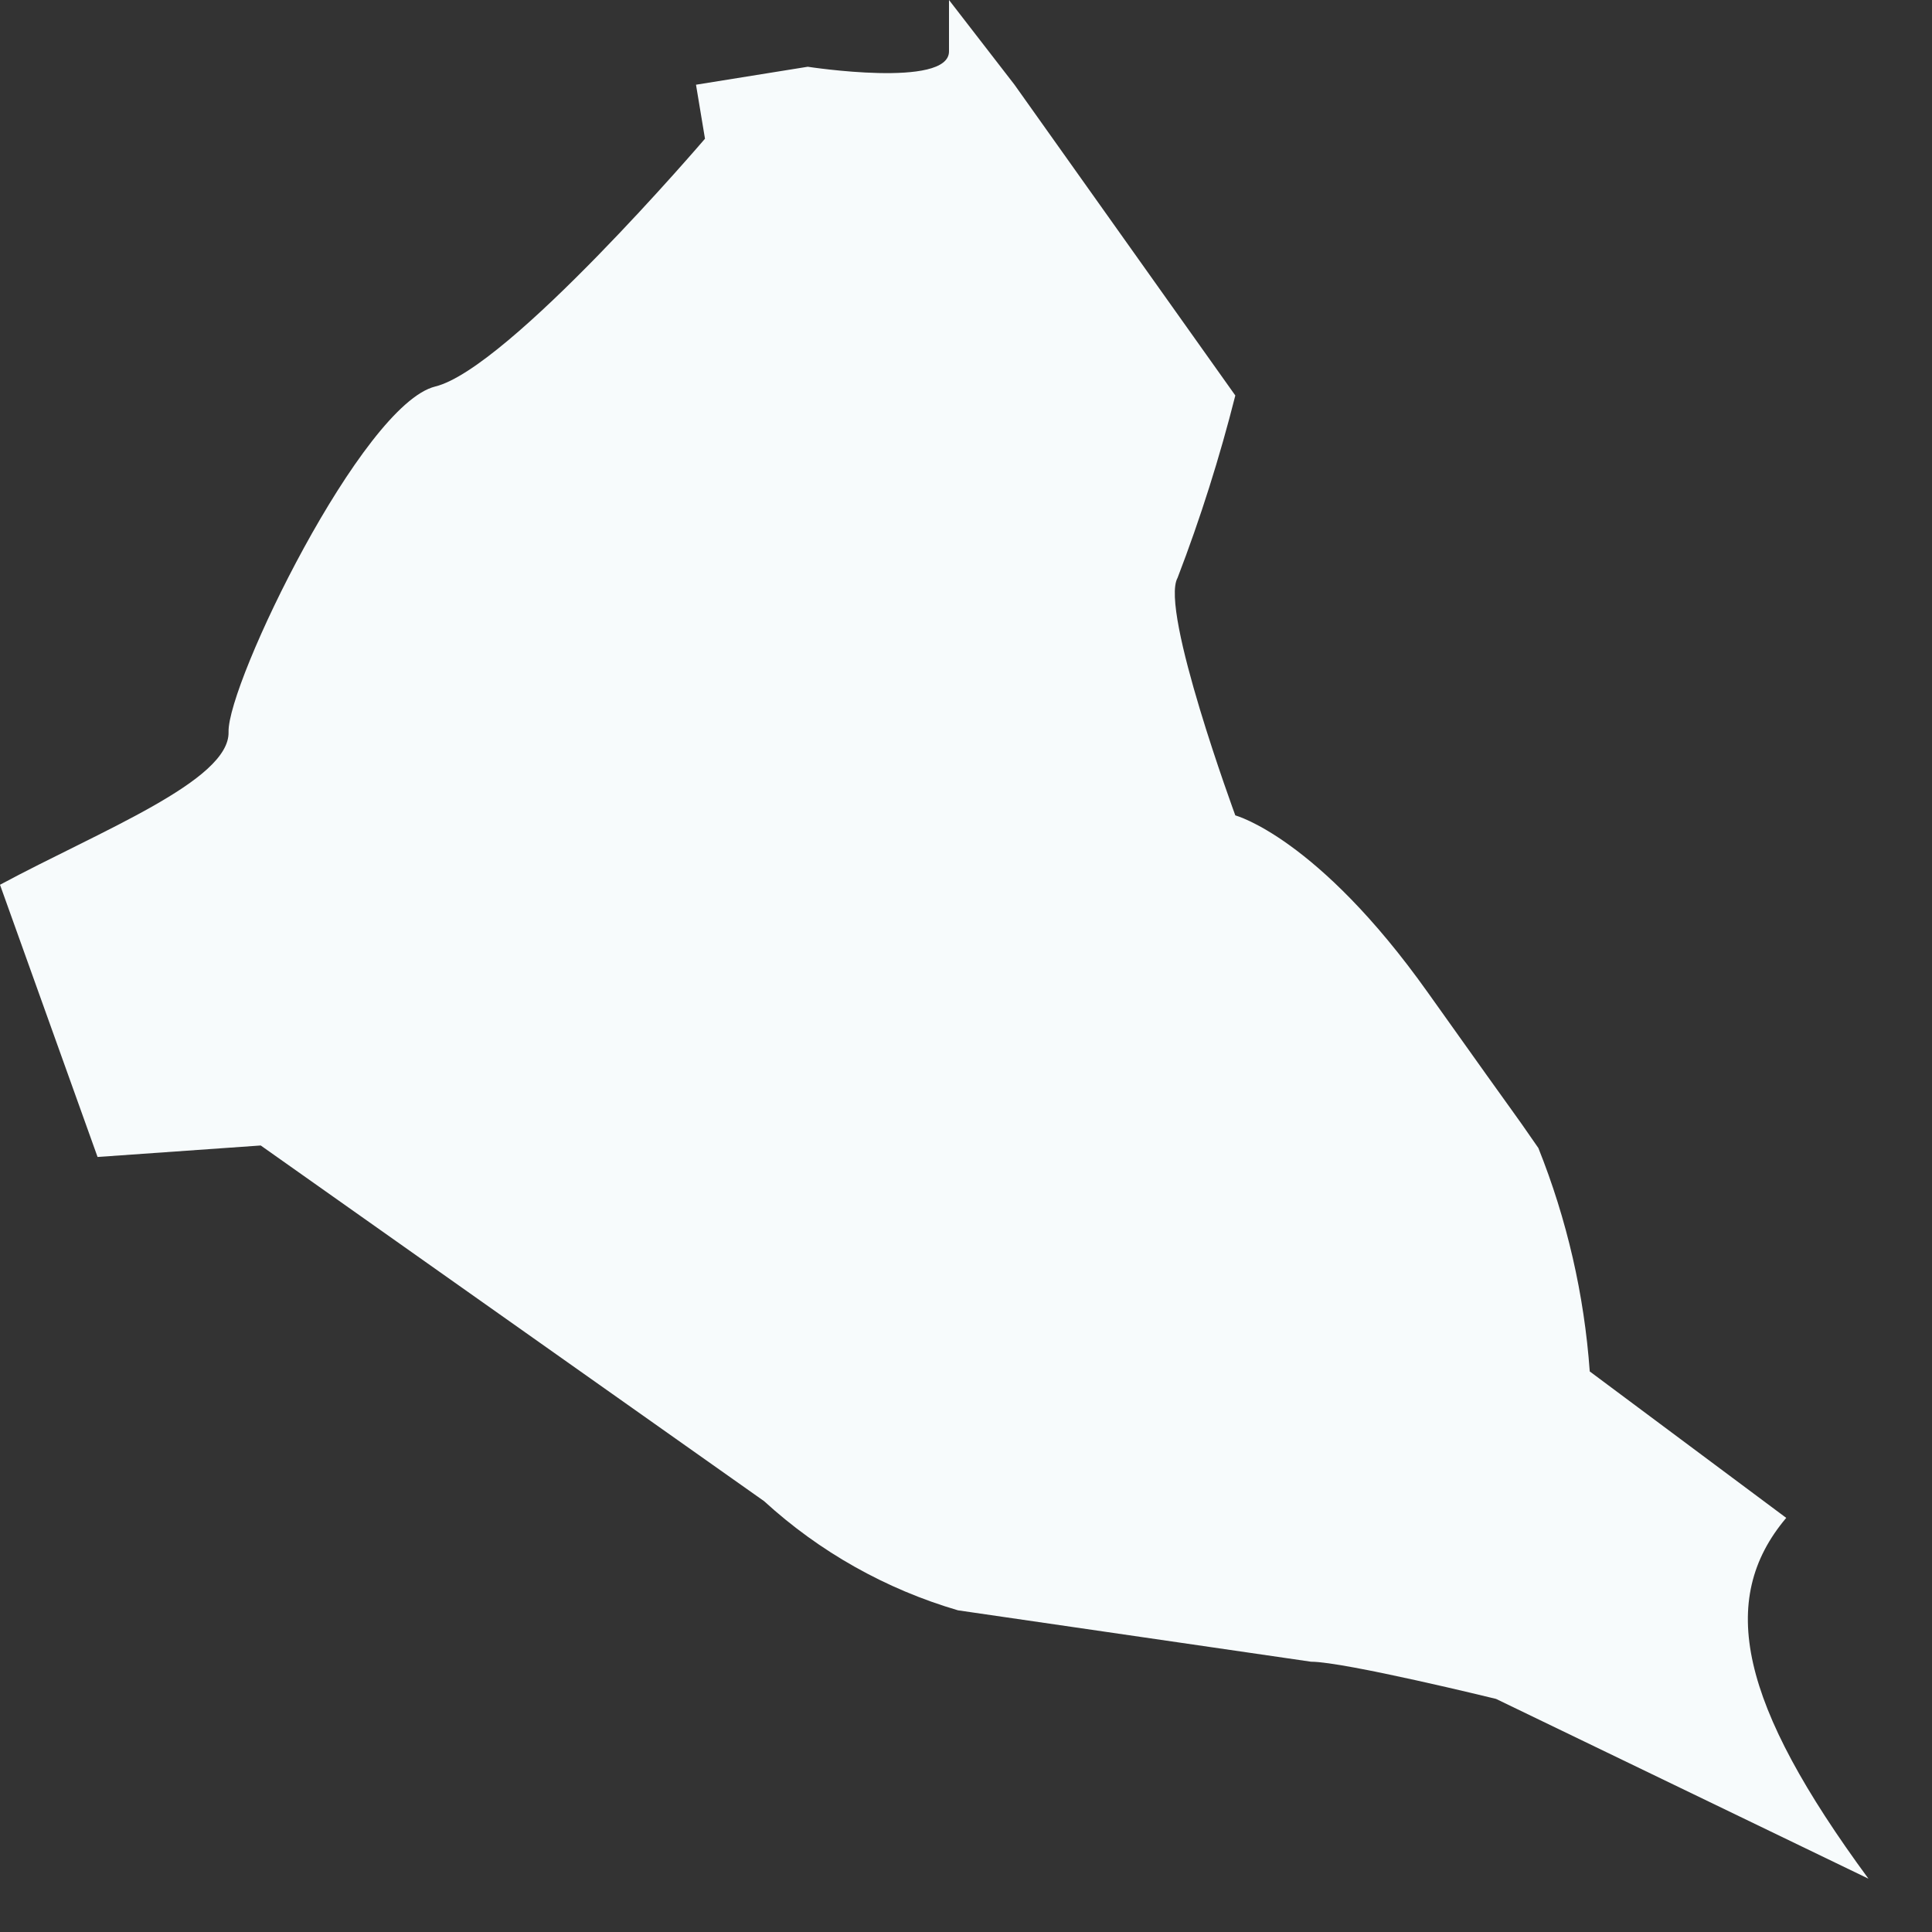 <?xml version="1.0" encoding="utf-8"?>
<svg xmlns="http://www.w3.org/2000/svg" fill="none" height="100%" overflow="visible" preserveAspectRatio="none" style="display: block;" viewBox="0 0 20 20" width="100%">
<rect x="0" y="0" width="20" height="20" fill="#333333" stroke="none"/>
<path d="M15.925 11.884C15.566 11.366 15.925 11.884 14.782 10.276C13.639 8.667 12.788 8.441 12.788 8.441C12.788 8.441 12.004 6.314 12.19 5.982C12.427 5.365 12.626 4.735 12.788 4.094L10.502 0.877L9.824 0C9.824 0.226 9.824 0.425 9.824 0.532C9.824 0.917 8.362 0.691 8.362 0.691L7.205 0.877L7.298 1.436C7.298 1.436 5.264 3.815 4.506 4.001C3.749 4.187 2.353 7.072 2.366 7.577C2.38 8.082 1.037 8.601 0 9.159L1.01 11.977L2.699 11.858L7.91 15.54C8.484 16.065 9.17 16.451 9.917 16.67L13.572 17.202C13.918 17.202 15.487 17.587 15.487 17.587L19.342 19.448C18.012 17.64 17.773 16.564 18.491 15.713L16.457 14.197C16.4 13.403 16.221 12.623 15.925 11.884Z" fill="#F7FBFC" id="Vector"/>
</svg>